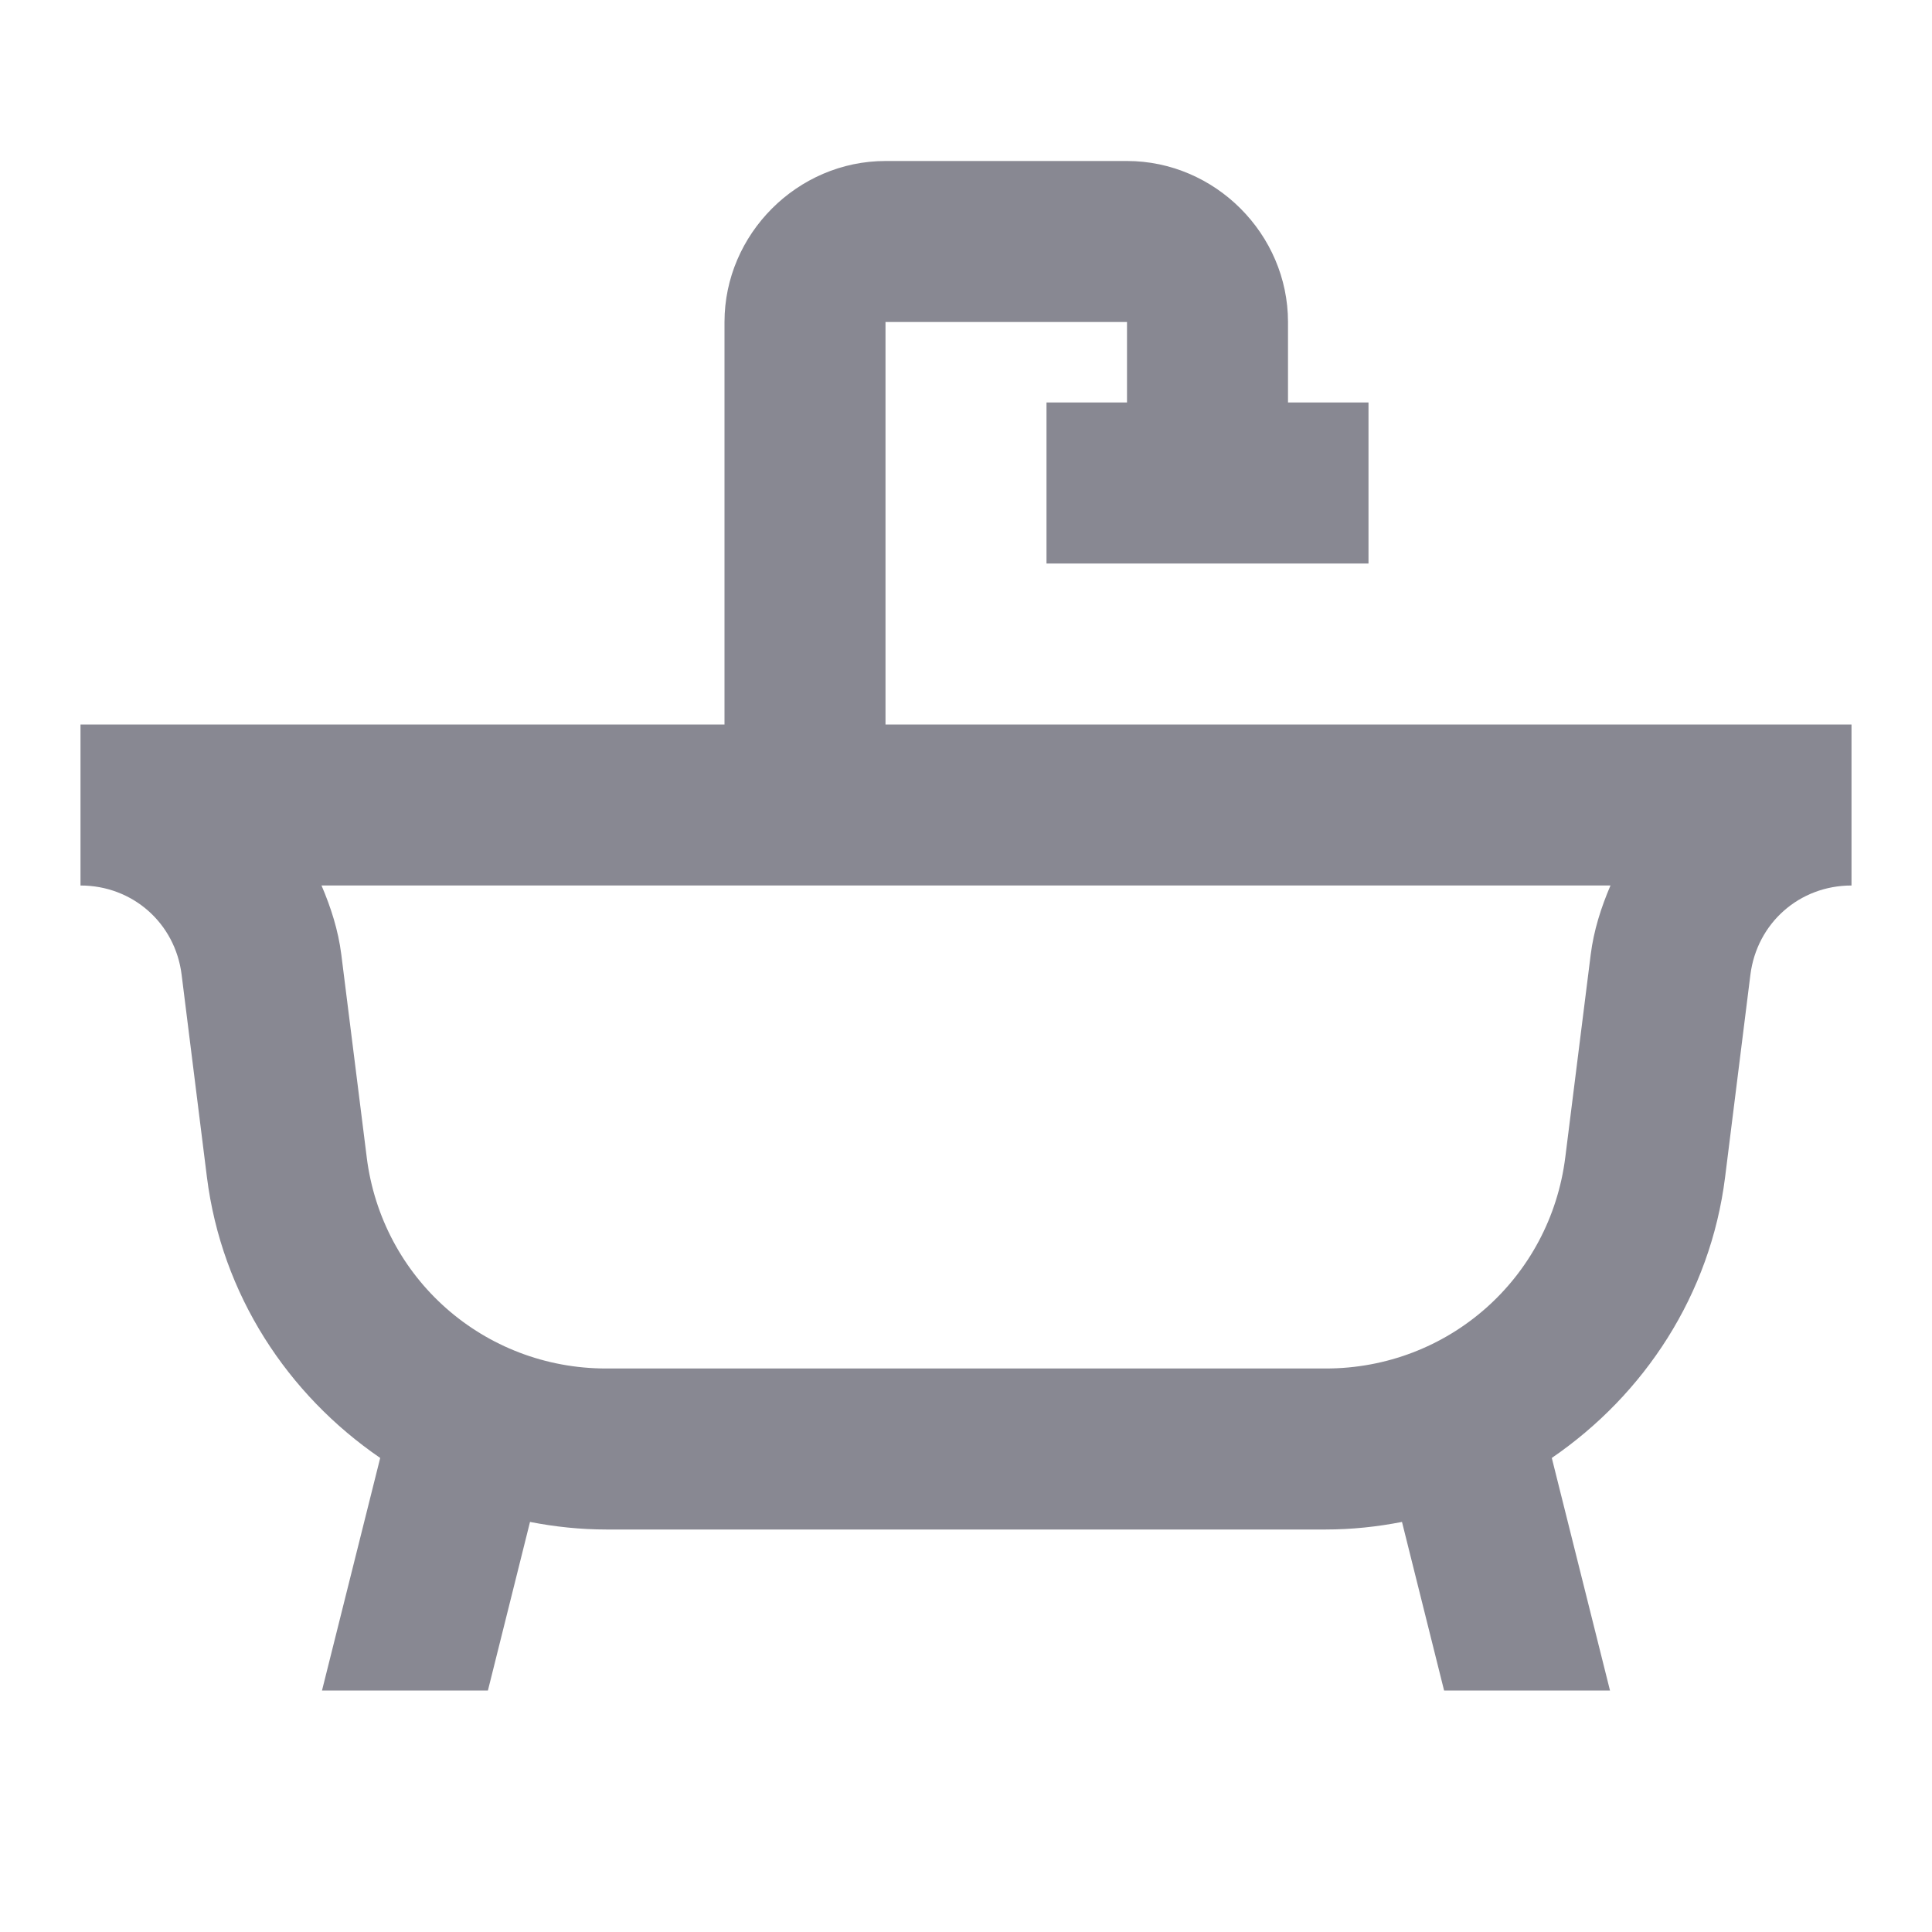 <svg xmlns="http://www.w3.org/2000/svg" width="24" height="24" viewBox="0 0 24 24" fill="none">
<path d="M11 2C9.907 2 9 2.907 9 4V9H1V11C1.647 11 2.176 11.467 2.256 12.107L2.57 14.619C2.753 16.084 3.575 17.325 4.723 18.111L4 21H6.061L6.584 18.906C6.892 18.966 7.208 19 7.531 19H16.469C16.792 19 17.108 18.966 17.416 18.906L17.939 21H20L19.277 18.111C20.425 17.325 21.247 16.085 21.43 14.621L21.744 12.109C21.825 11.467 22.353 11 23 11V9H11V4H14V5H13V7H17V5H16V4C16 2.907 15.093 2 14 2H11ZM3.994 11H20.006C19.89 11.272 19.798 11.556 19.76 11.861L19.445 14.373C19.257 15.881 17.989 17 16.469 17H7.531C6.011 17 4.743 15.882 4.555 14.373V14.371L4.24 11.859C4.202 11.555 4.11 11.271 3.994 11Z" fill="#888892"/>
</svg>